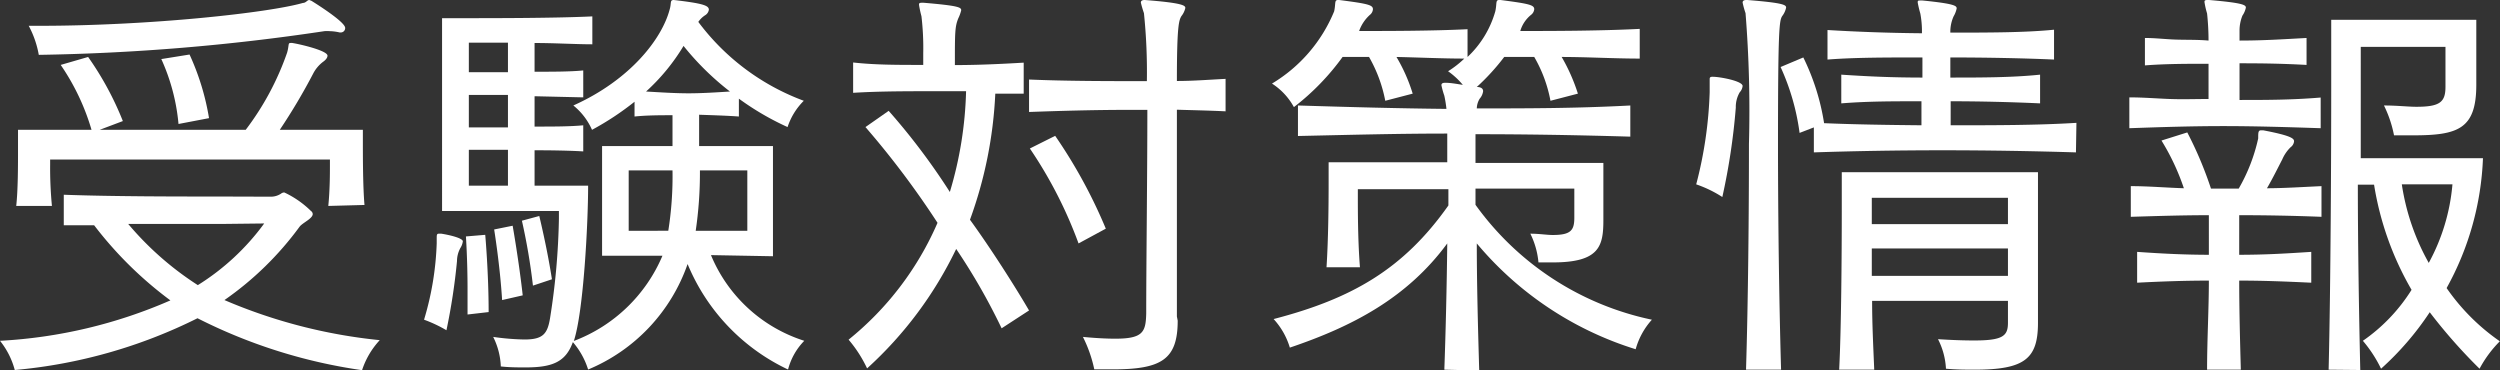 <svg xmlns="http://www.w3.org/2000/svg" viewBox="0 0 154.05 22.8"><rect x="0" y="0" width="154.05" height="22.8" fill="#333333" stroke="none"/><defs><style>.cls-1{fill:#fff;}</style></defs><g id="レイヤー_2" data-name="レイヤー 2"><g id="デザイン"><path class="cls-1" d="M16.67,12.12a1.13,1.13,0,0,0,.65-.19.32.32,0,0,1,.2-.07A5.88,5.88,0,0,1,19.16,13a.24.24,0,0,1,.11.19c0,.28-.63.54-.81.78a19.57,19.57,0,0,1-4.63,4.52,32.47,32.47,0,0,0,9.57,2.47,5,5,0,0,0-1.09,1.85,32.55,32.55,0,0,1-10.14-3.2A31.46,31.46,0,0,1,.91,22.8,4.87,4.87,0,0,0,0,21a30.25,30.25,0,0,0,10.5-2.49,23.54,23.54,0,0,1-4.7-4.63l-1.87,0V12c3,.11,7,.11,9.67.11Zm3.56.57c.1-1,.1-2,.1-2.52V9.83H3.09v.31a24.54,24.54,0,0,0,.11,2.55H1c.11-1,.11-2.45.11-3.49V8H5.64a14,14,0,0,0-1.9-4l1.69-.49A18.91,18.91,0,0,1,7.57,7.46L6.14,8h9a17.15,17.15,0,0,0,2.55-4.75c.13-.45.05-.6.2-.6a.34.34,0,0,1,.13,0c.5.08,2.16.47,2.16.78,0,.11-.08.24-.26.37a2.15,2.15,0,0,0-.62.73A36.75,36.75,0,0,1,17.24,8h5.12v.63c0,1,0,2.86.1,4ZM20.93,2a3,3,0,0,0-.62-.08,2,2,0,0,0-.32,0A131.76,131.76,0,0,1,2.39,3.38a6,6,0,0,0-.62-1.79h.65C9.31,1.59,16.59.78,18.67.18c.18,0,.26-.18.39-.18l.13.05c.26.16,2.08,1.3,2.08,1.67A.27.27,0,0,1,21,2Zm-7.28,11.8c-1.56,0-3.64,0-5.75,0a19.09,19.09,0,0,0,4.29,3.77,14.64,14.64,0,0,0,4.09-3.8ZM11,7.64a12.34,12.34,0,0,0-1.06-4l1.74-.28a15.28,15.28,0,0,1,1.2,3.92Z"/><path class="cls-1" d="M26.91,14.72c0-.24,0-.32.13-.32s.1,0,.16,0c.62.1,1.32.29,1.32.47a1,1,0,0,1-.15.41,1.69,1.69,0,0,0-.21.81,38.22,38.22,0,0,1-.65,4.26,8.33,8.33,0,0,0-1.38-.65A18.31,18.31,0,0,0,26.91,15Zm16.9,1A9.26,9.26,0,0,0,49.56,21a3.93,3.93,0,0,0-1,1.77,12.44,12.44,0,0,1-6.19-6.5,10.93,10.93,0,0,1-6.13,6.5,4.74,4.74,0,0,0-.94-1.69c-.44,1.22-1.25,1.56-2.91,1.56-.44,0-1,0-1.53-.06a4.41,4.41,0,0,0-.47-1.82,15.22,15.22,0,0,0,1.92.16c1.15,0,1.43-.34,1.59-1.35a43.37,43.37,0,0,0,.54-6.09V13h-7.2V1.12H28.5c1.95,0,5.72,0,8-.11V2.73c-1,0-2.31-.08-3.56-.08V4.42c1.09,0,2.21,0,3-.08V6l-3-.07V7.8c1.09,0,2.21,0,3-.08V9.33c-.81-.05-1.93-.07-3-.07v2.18h3.3c0,2.31-.28,7.75-.88,9.57a9.62,9.62,0,0,0,5.46-5.25H37.1V9h4.34V7.1c-.72,0-1.56,0-2.34.08V6.27A17.51,17.51,0,0,1,36.48,8,4,4,0,0,0,35.33,6.5c3.54-1.59,5.46-4.13,5.93-5.9.13-.42,0-.6.26-.6h0c1.8.21,2.16.34,2.16.6a.48.48,0,0,1-.23.34,1.48,1.48,0,0,0-.42.41,14.3,14.3,0,0,0,6.5,4.86,4.07,4.07,0,0,0-1,1.62,16.94,16.94,0,0,1-3-1.75v1.1c-.83-.06-1.64-.08-2.45-.11V9h4.55v6.79Zm-15,3.66c0-.54,0-1.06,0-1.58,0-1.77-.1-3.23-.1-3.23l1.19-.1s.21,2.34.21,4.76ZM31.3,2.63H28.89V4.45H31.3Zm0,3.22H28.89v2H31.3Zm0,3.38H28.89v2.21H31.3Zm-.36,9.26c-.13-2.14-.49-4.35-.49-4.35l1.14-.23s.39,2.21.62,4.29Zm1.9-.89a37.77,37.77,0,0,0-.68-4l1.07-.29s.49,2,.78,3.9Zm8.34-3.38a21.46,21.46,0,0,0,.26-3.72h-2.7v3.72Zm.94-11.39a12.47,12.47,0,0,1-2.31,2.81c.91.05,1.76.11,2.62.11s1.72-.06,2.55-.11A16.87,16.87,0,0,1,42.12,2.83Zm3.93,7.67H43.13a24.67,24.67,0,0,1-.26,3.72h3.18Z"/><path class="cls-1" d="M61.72,20.23a38.2,38.2,0,0,0-2.8-4.89,23.84,23.84,0,0,1-5.49,7.36,7.87,7.87,0,0,0-1.14-1.77,18.88,18.88,0,0,0,5.48-7.2,53.93,53.93,0,0,0-4.44-5.9l1.43-1a40.57,40.57,0,0,1,3.77,5,23.5,23.5,0,0,0,1-6.21H57.77c-1.84,0-3.61,0-5.2.1V3.85C53.9,4,55.28,4,56.89,4V3.28A16.63,16.63,0,0,0,56.78,1a6.62,6.62,0,0,1-.15-.7c0-.08,0-.13.18-.13h.1c2.14.18,2.32.28,2.32.46a2.39,2.39,0,0,1-.18.5c-.21.52-.21.86-.21,2.88,1.43,0,2.91-.07,4.24-.15V5.77c-.58,0-1.12,0-1.75,0a26.11,26.11,0,0,1-1.56,7.77c1.23,1.69,2.71,4,3.64,5.59Zm10.85-.47c0,2.39-1,3-4,3-.36,0-.73,0-1.14,0a8.19,8.19,0,0,0-.7-2c.83.08,1.48.11,2,.11,1.71,0,1.87-.42,1.9-1.54,0-3.09.07-8.45.07-12.56H69.47c-2,0-4.11.06-6.06.13v-2C65.73,5,68.35,5,70.67,5A35.36,35.36,0,0,0,70.49.81,6.18,6.18,0,0,1,70.3.16c0-.11.08-.16.24-.16h0c2.34.18,2.5.34,2.5.49a1.22,1.22,0,0,1-.24.5c-.15.26-.28.54-.28,4,1,0,2-.08,3-.13v2c-1-.05-2.06-.07-3-.1,0,2,0,4.32,0,6.6s0,4.48,0,6.14ZM66.46,15a26.81,26.81,0,0,0-3-5.85l1.56-.78a31.25,31.25,0,0,1,3.12,5.72Z"/><path class="cls-1" d="M89,22.78c.08-2.19.15-5.1.18-7.78-2.47,3.36-5.85,5.12-9.7,6.42a4.5,4.5,0,0,0-1-1.76c4.81-1.25,8-3.07,10.77-7v-1H83.67v.44c0,.86,0,2.76.13,4.37H81.74c.11-1.69.13-3.82.13-5.15V10h7.31c0-.52,0-1.33,0-1.77-3,0-6,.08-9.2.15V6.5c3.25.1,6.19.18,9.15.21A7.54,7.54,0,0,0,89,5.9a5,5,0,0,1-.18-.65c0-.1.07-.15.23-.15h0c.34,0,.7.07,1.09.13a4.71,4.71,0,0,0-.91-.84,5.88,5.88,0,0,0,1-.78c-1.32,0-2.8-.07-4.18-.1a10.3,10.3,0,0,1,1,2.26l-1.69.44a8.69,8.69,0,0,0-1-2.7H82.73a14.93,14.93,0,0,1-3,3.09,4,4,0,0,0-1.35-1.45A9.31,9.31,0,0,0,82.21.7c.11-.49,0-.7.24-.7h.07c1.8.23,2.08.31,2.08.57a.48.48,0,0,1-.18.34,2.42,2.42,0,0,0-.67,1c1.71,0,4.49,0,6.68-.11V3.51A6.16,6.16,0,0,0,92.14.7c.11-.49,0-.7.24-.7h.08c1.79.23,2.08.31,2.08.57a.5.5,0,0,1-.19.34,2,2,0,0,0-.67,1c1.79,0,4.81,0,7.36-.13V3.61c-1.56,0-3.28-.1-4.81-.1a11.33,11.33,0,0,1,1,2.26l-1.69.44a8.45,8.45,0,0,0-1-2.7H92.69A13.76,13.76,0,0,1,91,5.36c.26,0,.39.1.39.26a.87.87,0,0,1-.21.46,1.2,1.2,0,0,0-.18.6c3,0,6.08,0,9.46-.18V8.42c-3.38-.1-6.5-.15-9.54-.15,0,.39,0,1.22,0,1.77H98.8v3.51c0,1.61-.23,2.62-3.12,2.62-.29,0-.57,0-.88,0a5,5,0,0,0-.5-1.77c.57,0,1,.08,1.38.08,1.12,0,1.33-.29,1.33-1.07V11.62H90.92v1a17.9,17.9,0,0,0,10.87,7.08,4.51,4.51,0,0,0-1,1.82A20.8,20.8,0,0,1,91,15c0,2.55.08,5.49.15,7.83Z"/><path class="cls-1" d="M105.35,5.43c0-.26,0-.41,0-.52s0-.18.18-.18h0c.45,0,1.85.26,1.85.57a.68.68,0,0,1-.18.39,1.79,1.79,0,0,0-.24.94,39.83,39.83,0,0,1-.83,5.51,7.29,7.29,0,0,0-1.61-.78,25.46,25.46,0,0,0,.83-5.67Zm2.24,17.35c.13-4.19.18-9.55.18-13.91a75.66,75.66,0,0,0-.21-8.06,5.45,5.45,0,0,1-.18-.65c0-.11.08-.16.23-.16h.06c2.28.18,2.39.31,2.39.47a1.27,1.27,0,0,1-.24.52c-.18.28-.26.78-.26,7.88,0,4.16.06,9.49.19,13.91ZM127.92,9.39c-2.57-.08-5.43-.13-8.22-.13s-5.53.05-7.93.13V7.85l-.88.34a14.21,14.21,0,0,0-1.17-4.06l1.4-.59a14.06,14.06,0,0,1,1.28,4.05c1.87.08,3.92.11,6,.13,0-.47,0-1,0-1.48-1.76,0-3.35,0-4.94.13V4.6c1.62.11,3.18.18,5,.18V3.54c-2.24,0-4.19,0-5.85.13V1.85c1.66.1,3.61.18,5.82.2a6,6,0,0,0-.1-1.22,6.63,6.63,0,0,1-.16-.67c0-.11,0-.13.16-.13h.13c2,.2,2.11.33,2.11.49a1.58,1.58,0,0,1-.19.49,2.33,2.33,0,0,0-.2,1c2.28,0,4.62,0,6.39-.18V3.67c-1.77-.08-4.13-.13-6.39-.13V4.78c1.84,0,3.82,0,5.53-.18V6.37c-1.71-.08-3.69-.13-5.51-.13V7.72c2.6,0,5.33,0,7.75-.15Zm-4.19,9.15h-8.37c0,1.51.08,3,.13,4.24h-2.16c.13-2.53.16-7.1.16-9.86V10.61h12.09v9.28c0,2.21-.81,2.89-3.9,2.89-.52,0-1.12,0-1.77-.06a4.48,4.48,0,0,0-.49-1.82c.93.06,1.66.08,2.23.08,1.77,0,2.08-.28,2.08-1.09Zm0-6.35h-8.39v1.62h8.39Zm0,3.12h-8.39V17h8.39Z"/><path class="cls-1" d="M143,7.9c-2.13-.07-4.06-.13-6-.13s-3.77.06-5.79.13V6c.85,0,1.69.07,2.49.1s1.61,0,2.39,0V3.93c-1.3,0-2.62,0-3.92.1V2.34c.65,0,1.27.08,1.92.1s1.33,0,2,.06A15.74,15.74,0,0,0,136,.83a5.22,5.22,0,0,1-.16-.7c0-.08,0-.13.19-.13h.1c2.11.18,2.26.31,2.26.47a1.32,1.32,0,0,1-.21.49,2.45,2.45,0,0,0-.18.89c0,.07,0,.31,0,.65,1.45,0,2.67-.08,4.13-.16V4c-1.48-.08-2.68-.1-4.13-.1V6.16c1.58,0,3.22,0,5-.15Zm-7,14.88c0-1.82.11-3.77.11-5.49-1.43,0-2.89.05-4.42.13v-1.9c1.53.11,3,.18,4.42.18V13.26c-1.56,0-3.15.05-4.81.1V11.47c1.09,0,2.26.1,3.27.13a14.15,14.15,0,0,0-1.38-2.94l1.59-.5a23.4,23.4,0,0,1,1.46,3.46h1.71a10.8,10.8,0,0,0,1.2-3.09c0-.37,0-.5.18-.5h.13c1.79.34,1.9.52,1.9.68a.51.51,0,0,1-.21.36,2.33,2.33,0,0,0-.52.76c-.23.44-.6,1.19-.94,1.77,1,0,2.24-.08,3.36-.13v1.89c-1.82-.07-3.46-.1-5.07-.1V15.7c1.51,0,2.78-.07,4.44-.18v1.9c-1.69-.08-3-.13-4.44-.13,0,1.72.05,3.69.1,5.49Zm7.49,0c.13-5.41.16-13.19.16-17.76V1.22h8.94v4c0,2.73-1.12,3.12-3.9,3.12-.36,0-.75,0-1.17,0a7.26,7.26,0,0,0-.62-1.84c.83,0,1.48.08,2,.08,1.45,0,1.79-.29,1.79-1.23V2.89h-5.22V9.75H153a17.86,17.86,0,0,1-2.24,8,12.92,12.92,0,0,0,3.28,3.28,7.12,7.12,0,0,0-1.25,1.69,32.88,32.88,0,0,1-3.07-3.48,18,18,0,0,1-3,3.48A8,8,0,0,0,145.6,21a10.74,10.74,0,0,0,3-3.14,18.81,18.81,0,0,1-2.31-6.48h-1c0,3.56.07,8,.15,11.42ZM148,11.36a14.13,14.13,0,0,0,1.66,4.84,12.27,12.27,0,0,0,1.46-4.84Z"/></g></g></svg>